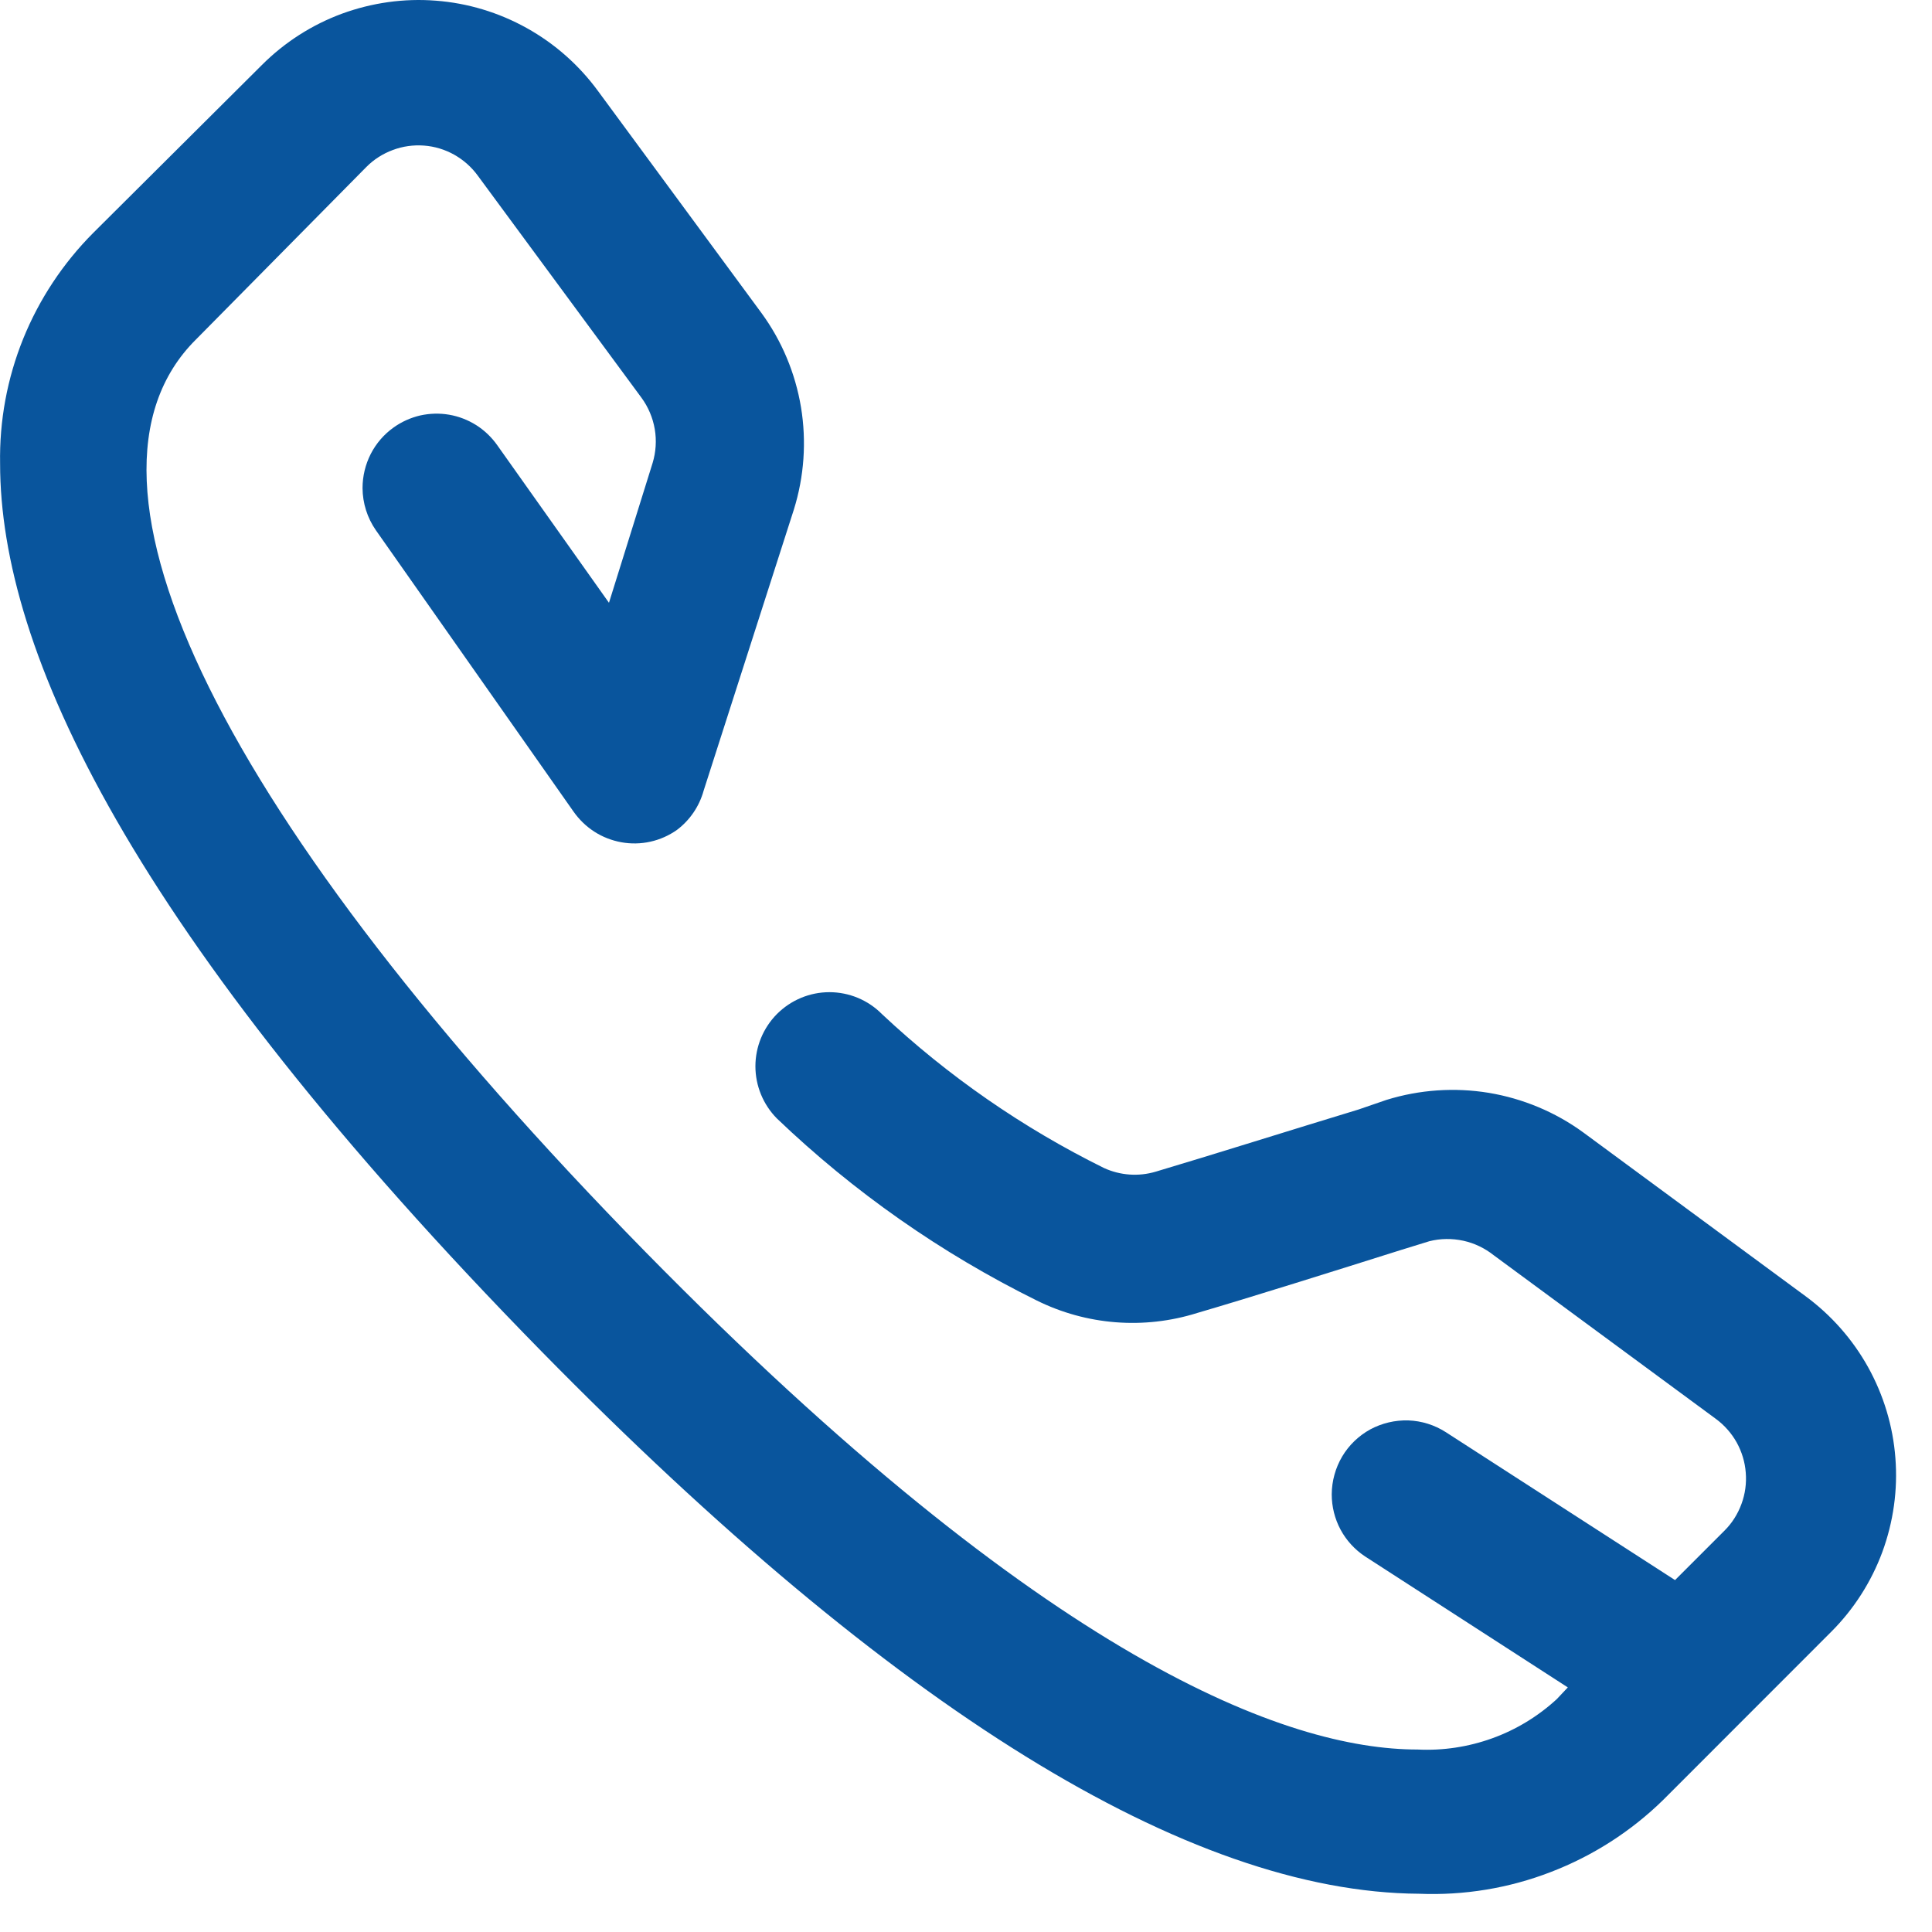 <svg width="20" height="20" viewBox="0 0 20 20" fill="none" xmlns="http://www.w3.org/2000/svg">
<path d="M17.218 18.632L18.956 16.893C19.19 16.659 19.371 16.377 19.486 16.066C19.6 15.755 19.647 15.423 19.621 15.093C19.596 14.763 19.499 14.442 19.338 14.152C19.177 13.863 18.955 13.612 18.688 13.416L16.39 11.723C16.101 11.512 15.765 11.372 15.412 11.313C15.058 11.255 14.695 11.28 14.353 11.386L14.062 11.486C13.38 11.693 12.53 11.961 11.964 12.129C11.786 12.182 11.596 12.168 11.428 12.091C10.588 11.676 9.813 11.139 9.13 10.498C9.059 10.426 8.974 10.369 8.881 10.33C8.787 10.291 8.687 10.271 8.586 10.271C8.485 10.271 8.385 10.291 8.292 10.33C8.198 10.369 8.114 10.426 8.042 10.498C7.9 10.642 7.82 10.836 7.82 11.038C7.82 11.24 7.9 11.434 8.042 11.578C8.837 12.339 9.744 12.974 10.731 13.462C11.247 13.718 11.842 13.765 12.393 13.592C12.944 13.431 13.817 13.156 14.499 12.941L14.797 12.849C14.912 12.82 15.032 12.819 15.148 12.844C15.263 12.869 15.371 12.921 15.464 12.995L17.761 14.687C17.85 14.752 17.924 14.836 17.978 14.932C18.031 15.028 18.064 15.135 18.072 15.245C18.081 15.354 18.066 15.465 18.028 15.568C17.99 15.672 17.931 15.766 17.853 15.844L17.34 16.357L14.966 14.825C14.85 14.751 14.717 14.709 14.579 14.704C14.442 14.7 14.306 14.732 14.185 14.797C14.065 14.863 13.964 14.96 13.894 15.078C13.824 15.197 13.787 15.331 13.786 15.469C13.786 15.596 13.817 15.722 13.877 15.834C13.937 15.946 14.025 16.042 14.131 16.112L16.23 17.468L16.115 17.59C15.921 17.768 15.694 17.906 15.447 17.995C15.2 18.084 14.937 18.124 14.675 18.111C13.327 18.111 10.845 17.2 6.679 12.957C2.314 8.507 0.552 4.976 2.03 3.513L3.792 1.729C3.869 1.651 3.963 1.591 4.066 1.553C4.169 1.514 4.279 1.499 4.389 1.507C4.499 1.515 4.607 1.548 4.703 1.602C4.8 1.657 4.883 1.731 4.948 1.821L6.641 4.118C6.711 4.214 6.758 4.325 6.778 4.442C6.798 4.559 6.79 4.679 6.756 4.792L6.304 6.24L5.147 4.608C5.089 4.526 5.015 4.455 4.93 4.401C4.844 4.347 4.749 4.31 4.649 4.293C4.55 4.276 4.448 4.279 4.349 4.301C4.251 4.324 4.157 4.366 4.075 4.425C3.975 4.496 3.894 4.59 3.838 4.699C3.782 4.809 3.753 4.93 3.753 5.053C3.754 5.209 3.802 5.361 3.891 5.489L5.936 8.4C5.994 8.483 6.067 8.554 6.152 8.609C6.237 8.664 6.333 8.701 6.432 8.719C6.532 8.737 6.634 8.735 6.733 8.713C6.832 8.691 6.926 8.649 7.008 8.591C7.142 8.49 7.239 8.347 7.284 8.185L8.218 5.275C8.325 4.932 8.35 4.57 8.292 4.216C8.233 3.862 8.093 3.527 7.881 3.238L6.189 0.94C5.993 0.673 5.742 0.451 5.452 0.29C5.163 0.129 4.842 0.032 4.512 0.007C4.182 -0.019 3.85 0.028 3.539 0.142C3.228 0.257 2.946 0.438 2.712 0.672L0.966 2.41C0.653 2.724 0.406 3.097 0.24 3.507C0.074 3.918 -0.007 4.357 0.001 4.8C0.001 6.73 1.341 9.64 5.607 13.991C9.245 17.697 12.301 19.589 14.69 19.604C15.155 19.623 15.62 19.547 16.054 19.379C16.489 19.212 16.885 18.958 17.218 18.632Z" fill="#09559D"/>
</svg>
